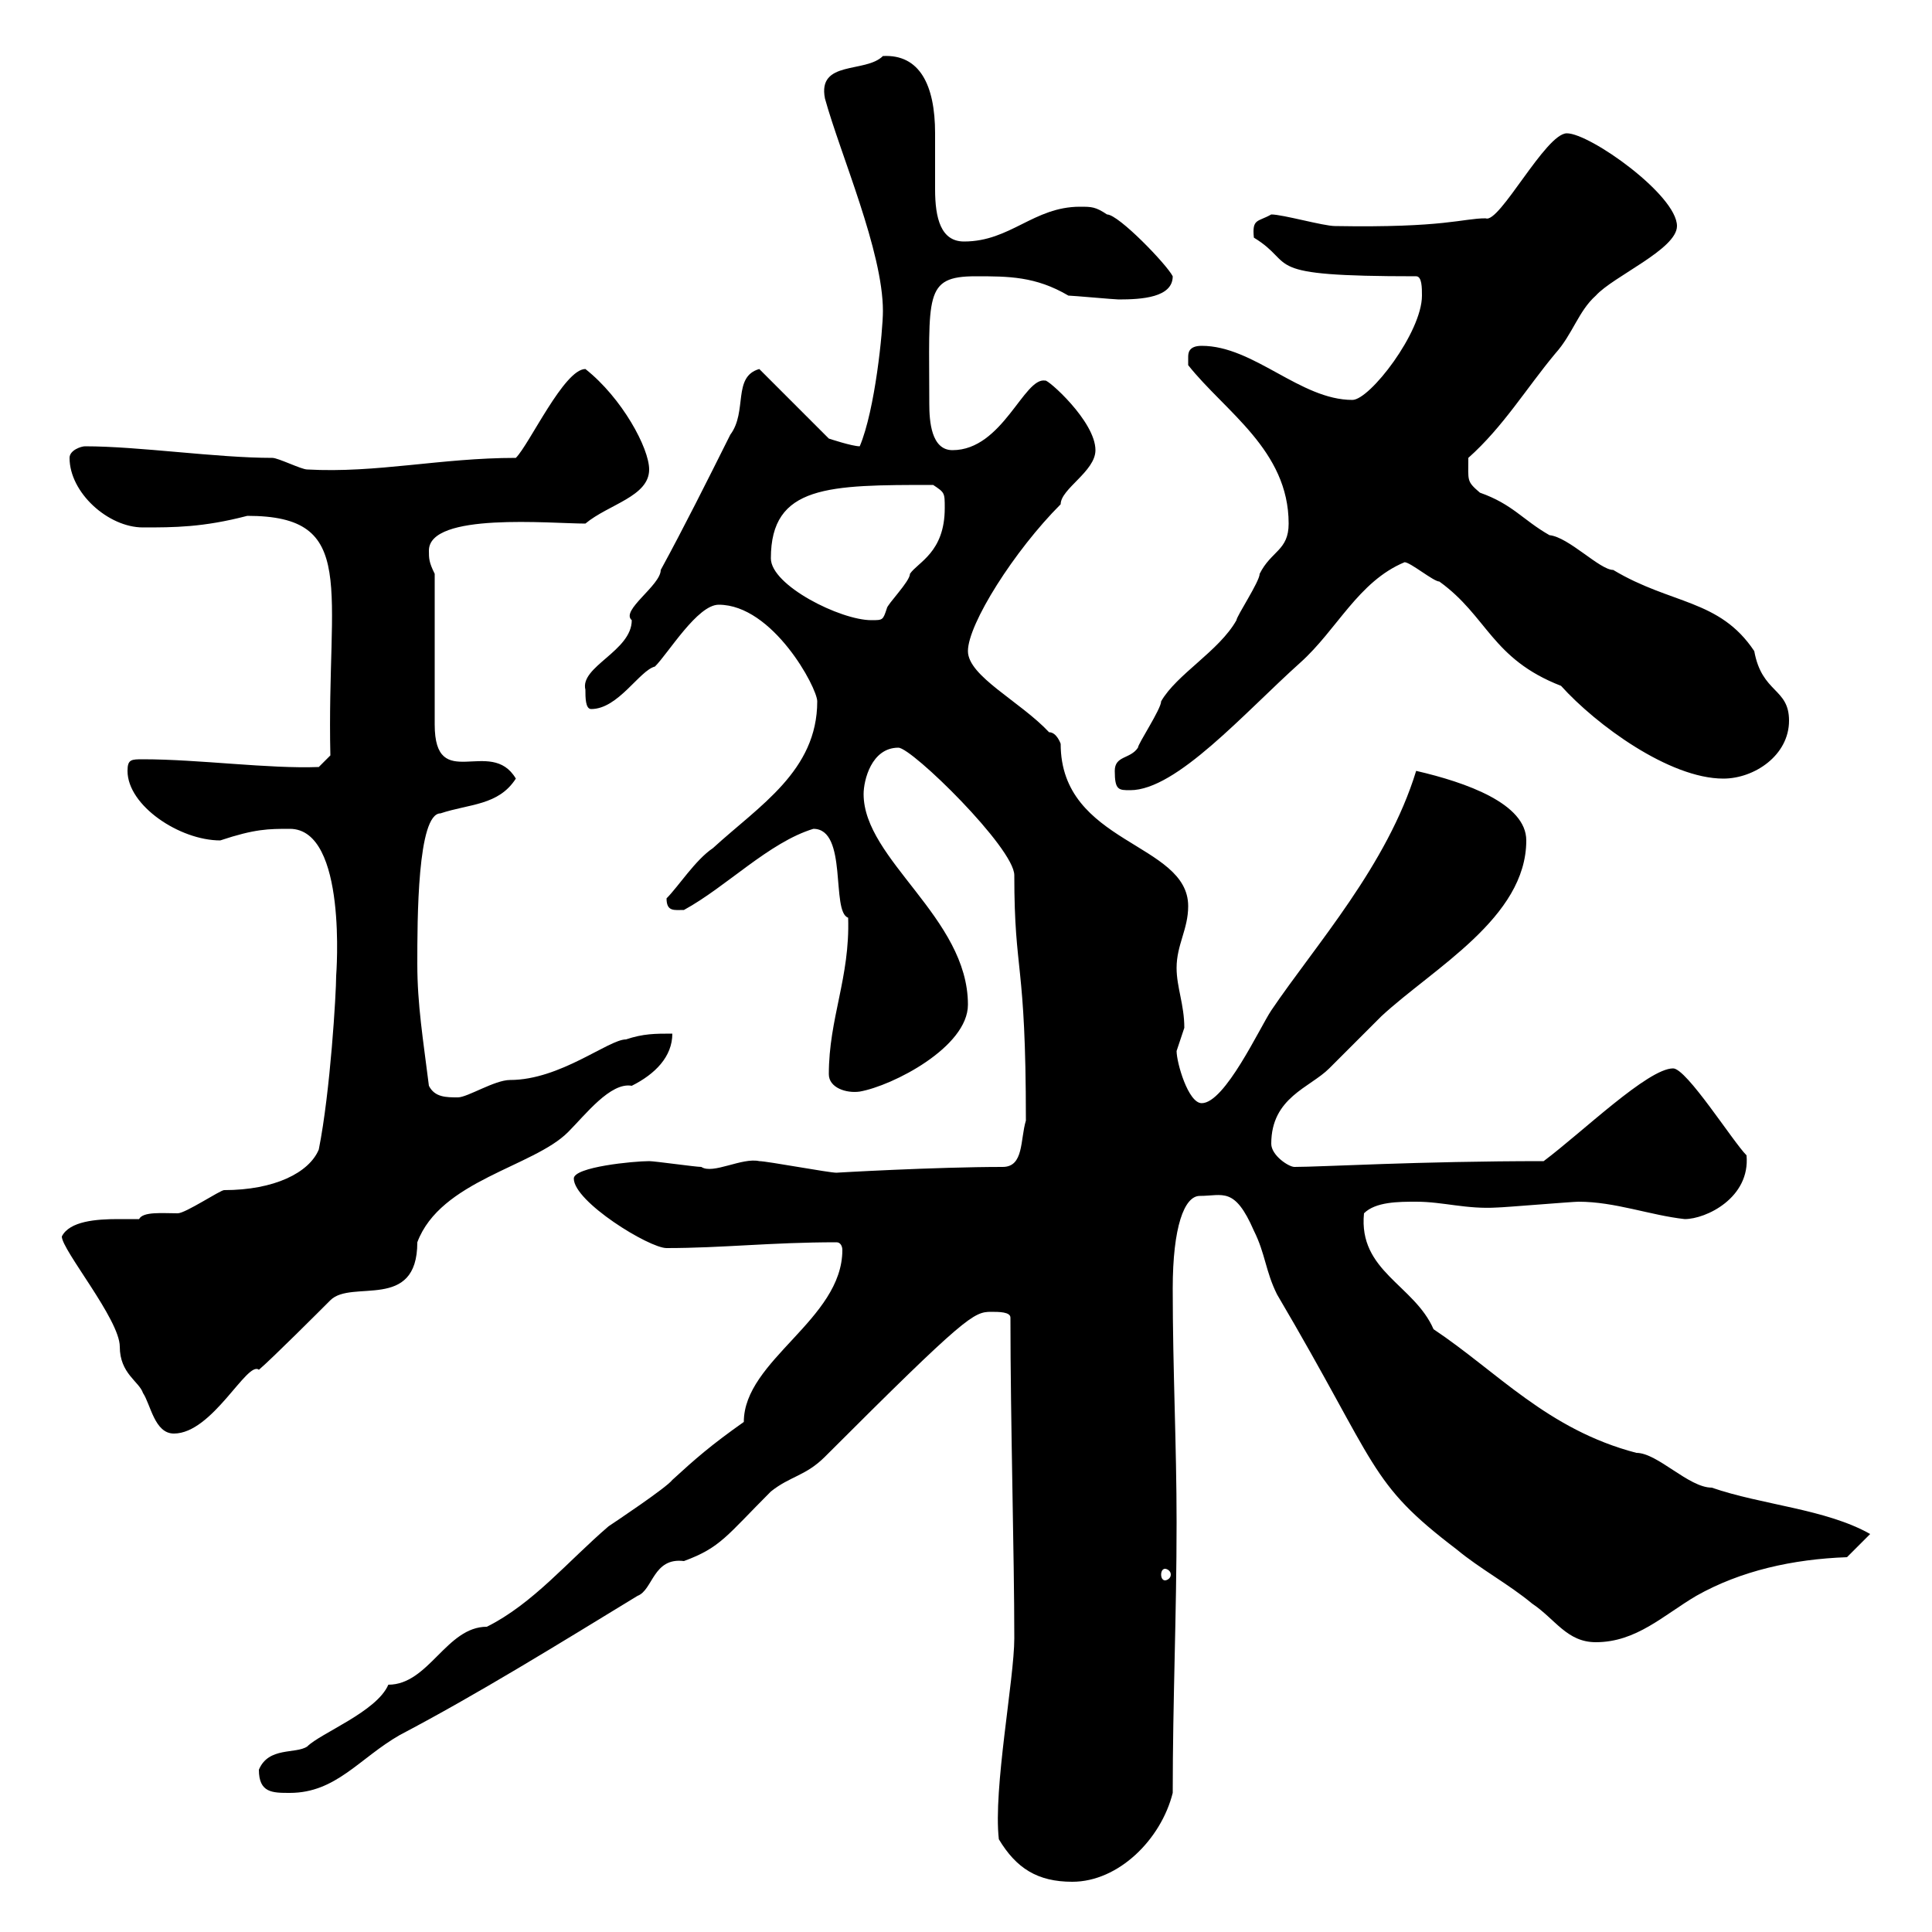 <svg xmlns="http://www.w3.org/2000/svg" xmlns:xlink="http://www.w3.org/1999/xlink" width="300" height="300"><path d="M155.10 285.60C157.80 290.10 161.10 292.20 166.50 292.20C173.70 292.20 180.30 285.60 182.10 278.40C182.10 264 182.70 250.80 182.70 236.40C182.70 224.40 182.10 212.70 182.10 200.10C182.10 190.50 183.90 185.70 186.30 185.70C189.90 185.70 191.70 184.20 194.70 191.10C196.50 194.70 196.50 197.40 198.30 201C214.20 228 212.40 230.10 226.20 240.60C229.80 243.60 234.30 246 237.90 249C241.50 251.40 243.30 255 247.80 255C254.10 255 258.30 250.80 263.40 247.80C270.30 243.90 278.40 242.10 286.80 241.80L290.40 238.20C283.50 234.30 273.60 233.70 265.80 231C262.20 231 257.40 225.60 254.10 225.60C240.30 222 232.50 213 222.60 206.40C219.60 199.50 210.90 197.40 211.80 188.40C213.60 186.60 217.20 186.60 219.90 186.60C224.10 186.60 227.70 187.80 232.50 187.50C233.40 187.50 244.20 186.60 245.10 186.60C250.80 186.60 256.20 188.70 261.60 189.30C264.90 189.30 271.80 186 271.20 179.40C269.10 177.30 261.90 165.90 259.80 165.90C255.90 165.90 245.70 175.80 239.70 180.30C220.20 180.30 205.20 181.20 201 181.20C200.10 181.20 197.40 179.40 197.40 177.60C197.40 170.40 203.40 168.90 206.40 165.90C207.30 165 213.60 158.70 214.50 157.80C222.60 150.30 237 142.50 237 130.50C237 124.80 227.70 121.50 219.90 119.70C215.40 134.40 204.30 146.70 197.40 156.90C195.60 159.60 190.20 171.30 186.60 171.30C184.50 171.30 182.70 165 182.70 163.20C182.70 163.20 183.90 159.60 183.90 159.60C183.90 156 182.70 153.30 182.70 150.30C182.70 146.70 184.50 144.30 184.50 140.70C184.50 130.80 164.70 131.10 164.70 115.50C164.70 115.50 164.10 113.70 162.90 113.70C158.40 108.90 150.30 105 150.30 101.10C150.30 96.90 157.50 85.50 164.70 78.30C164.70 75.90 170.10 73.20 170.10 69.90C170.10 65.40 162.60 58.80 162.30 59.10C159 58.50 155.70 69.90 147.90 69.90C144.60 69.90 144.30 65.40 144.30 62.70C144.30 45.90 143.40 42.90 151.50 42.90C156.60 42.90 160.80 42.90 165.90 45.90C166.50 45.90 173.10 46.50 173.70 46.50C177.30 46.50 182.10 46.20 182.10 42.90C181.20 41.10 173.70 33.30 171.90 33.30C170.10 32.10 169.50 32.10 167.70 32.10C160.50 32.10 156.90 37.50 149.70 37.50C146.10 37.50 145.20 33.90 145.20 29.40C145.20 26.40 145.20 23.70 145.20 20.70C145.20 13.20 142.80 8.40 137.10 8.70C134.40 11.40 126.90 9.30 128.10 15.30C130.50 24 137.10 39 137.10 48.30C137.10 51.30 135.90 63.60 133.50 69.30C132.30 69.30 128.70 68.10 128.70 68.10L117.90 57.30C113.70 58.50 116.10 63.90 113.40 67.50C109.80 74.70 106.20 81.90 102.60 88.50C102.60 90.90 96.30 94.80 98.10 96.30C98.10 101.10 90 103.50 90.90 107.10C90.90 108.30 90.90 110.10 91.80 110.10C96 110.10 99.30 104.10 101.70 103.50C103.80 101.40 108.30 93.90 111.60 93.90C120 93.90 126.90 106.80 126.90 108.90C126.90 119.70 117.90 125.10 110.70 131.70C108 133.50 105.30 137.70 103.50 139.50C103.50 141.60 104.70 141.30 106.20 141.30C112.80 137.70 119.40 130.80 126.30 128.70C131.70 128.70 129 141.60 131.70 142.50C132 151.80 128.70 158.10 128.70 166.80C128.70 168.90 131.40 169.80 133.50 169.50C138.60 168.60 150.30 162.60 150.30 156C150.30 142.50 134.10 133.50 134.10 123.30C134.10 121.20 135.30 116.10 139.50 116.10C141.60 116.10 157.50 131.70 157.50 135.90C157.50 151.50 159.30 148.80 159.30 174C158.40 177 159 181.20 155.70 181.20C145.20 181.20 129.60 182.10 129.90 182.10C128.70 182.10 119.10 180.30 117.90 180.30C115.20 179.70 110.70 182.40 108.90 181.20C108 181.20 101.70 180.30 100.80 180.30C98.40 180.30 89.10 181.20 89.10 183C89.10 186.60 100.80 193.80 103.50 193.80C112.20 193.80 119.70 192.90 129.90 192.90C130.50 192.90 130.80 193.50 130.80 194.10C130.80 204.90 115.50 211.20 115.50 220.80C110.40 224.40 108 226.50 104.40 229.80C103.50 231 95.40 236.40 94.50 237C88.20 242.40 82.80 249 75.60 252.60C69.30 252.60 66.60 261.60 60.30 261.60C58.50 265.80 49.80 269.10 47.70 271.20C45.90 272.40 41.70 271.20 40.20 274.80C40.20 278.40 42.30 278.40 45 278.40C52.20 278.40 55.80 273 62.10 269.40C74.10 263.10 86.70 255.30 99 247.80C101.40 246.90 101.40 241.80 106.20 242.40C111.90 240.30 112.80 238.50 119.70 231.60C122.70 229.20 125.10 229.20 128.10 226.20C150 204.30 151.20 203.70 153.90 203.70C155.10 203.70 156.90 203.70 156.90 204.60C156.90 220.80 157.50 241.50 157.50 254.40C157.50 260.70 154.20 277.80 155.10 285.60ZM180.90 243.60C181.20 243.60 181.80 243.90 181.80 244.50C181.80 245.10 181.20 245.40 180.90 245.40C180.60 245.40 180.30 245.10 180.30 244.50C180.30 243.90 180.60 243.60 180.90 243.60ZM9.60 192C9.60 194.10 18.60 204.90 18.60 209.10C18.60 213.30 21.60 214.50 22.20 216.30C23.40 218.10 24 222.60 27 222.60C33 222.60 38.40 211.20 40.20 212.70C42.30 210.90 49.50 203.70 51.30 201.90C54.60 198.60 64.80 203.70 64.80 192.90C68.40 183.30 82.80 181.20 88.20 175.80C90.90 173.10 94.80 168 98.10 168.60C101.70 166.80 104.40 164.10 104.40 160.50C101.70 160.50 99.90 160.50 97.20 161.40C94.50 161.40 87 167.70 79.20 167.70C76.80 167.70 72.60 170.40 71.10 170.40C69.30 170.40 67.50 170.40 66.60 168.60C65.70 161.40 64.80 156 64.80 149.70C64.80 142.80 64.80 126.30 68.40 126.30C72.90 124.80 77.40 125.10 80.10 120.90C76.20 114.30 67.50 123.30 67.50 112.50L67.50 89.10C66.60 87.30 66.60 86.70 66.60 85.50C66.60 79.50 85.50 81.30 90.90 81.30C94.50 78.30 100.80 77.10 100.80 72.90C100.80 69.60 96.60 61.80 90.90 57.30C87.60 57.30 82.20 69 80.10 71.10C68.40 71.10 58.50 73.50 47.70 72.90C46.80 72.90 43.20 71.10 42.30 71.10C33.60 71.10 21.60 69.30 13.20 69.30C12.60 69.30 10.80 69.90 10.80 71.10C10.80 76.50 16.80 81.90 22.20 81.90C27 81.90 31.50 81.90 38.40 80.10C55.80 80.10 50.70 91.20 51.30 117.30L49.50 119.10C41.70 119.40 30.90 117.90 22.20 117.90C20.40 117.90 19.80 117.90 19.80 119.70C19.80 125.10 27.90 130.50 34.20 130.50C39.60 128.70 41.70 128.70 45 128.70C54 128.70 52.20 151.50 52.20 151.50C52.20 154.20 51.30 169.50 49.50 178.50C48 182.10 42.60 184.80 34.80 184.80C34.20 184.80 28.80 188.40 27.60 188.40C25.20 188.40 22.20 188.10 21.60 189.30C20.70 189.30 19.20 189.30 18.30 189.30C15 189.30 10.80 189.60 9.60 192ZM173.10 119.70C173.10 122.70 173.70 122.70 175.50 122.70C182.70 122.70 193.20 110.70 201.90 102.90C207.60 97.80 210.90 90.30 218.10 87.30C219 87.30 222.60 90.30 223.50 90.30C231 95.70 231.60 102.30 242.40 106.50C247.80 112.50 259.20 120.90 267.60 120.90C272.40 120.90 277.80 117.30 277.80 111.90C277.80 106.80 273.60 107.70 272.40 101.10C267 93 259.50 93.90 250.50 88.50C248.40 88.50 243.60 83.40 240.60 83.10C236.40 80.70 234.90 78.30 229.80 76.50C227.70 74.70 228 74.70 228 71.10C233.40 66.30 237 60.30 241.50 54.90C244.20 51.90 245.10 48.30 247.80 45.90C250.50 42.90 260.40 38.70 260.40 35.10C260.40 30.30 246.90 20.70 243.30 20.70C240 20.70 232.80 34.80 230.70 33.90C227.10 33.90 224.40 35.40 207.30 35.10C205.50 35.10 199.20 33.30 197.40 33.30C195.30 34.50 194.40 33.90 194.70 36.90C201.60 41.10 195 42.90 219.90 42.90C220.80 42.90 220.80 44.70 220.80 45.90C220.80 51.60 212.70 62.10 210 62.10C201.90 62.10 194.70 53.70 186.60 53.70C184.50 53.70 184.50 54.90 184.50 55.50C184.50 56.70 184.50 56.70 184.50 56.70C190.20 63.90 200.10 69.90 200.10 81.30C200.10 85.50 197.40 85.50 195.60 89.10C195.60 90.30 192 95.70 192 96.30C189.30 101.10 182.70 104.70 180.30 108.90C180.30 110.10 176.70 115.50 176.70 116.10C175.50 117.90 173.10 117.30 173.10 119.70ZM119.70 86.70C119.70 75.30 128.70 75.30 144.90 75.30C146.70 76.50 146.70 76.50 146.70 78.90C146.70 85.80 142.50 87.30 141.30 89.10C141.30 90.30 137.70 93.90 137.70 94.50C137.10 96.30 137.10 96.30 135.30 96.30C130.50 96.30 119.70 90.90 119.70 86.70Z"/></svg>